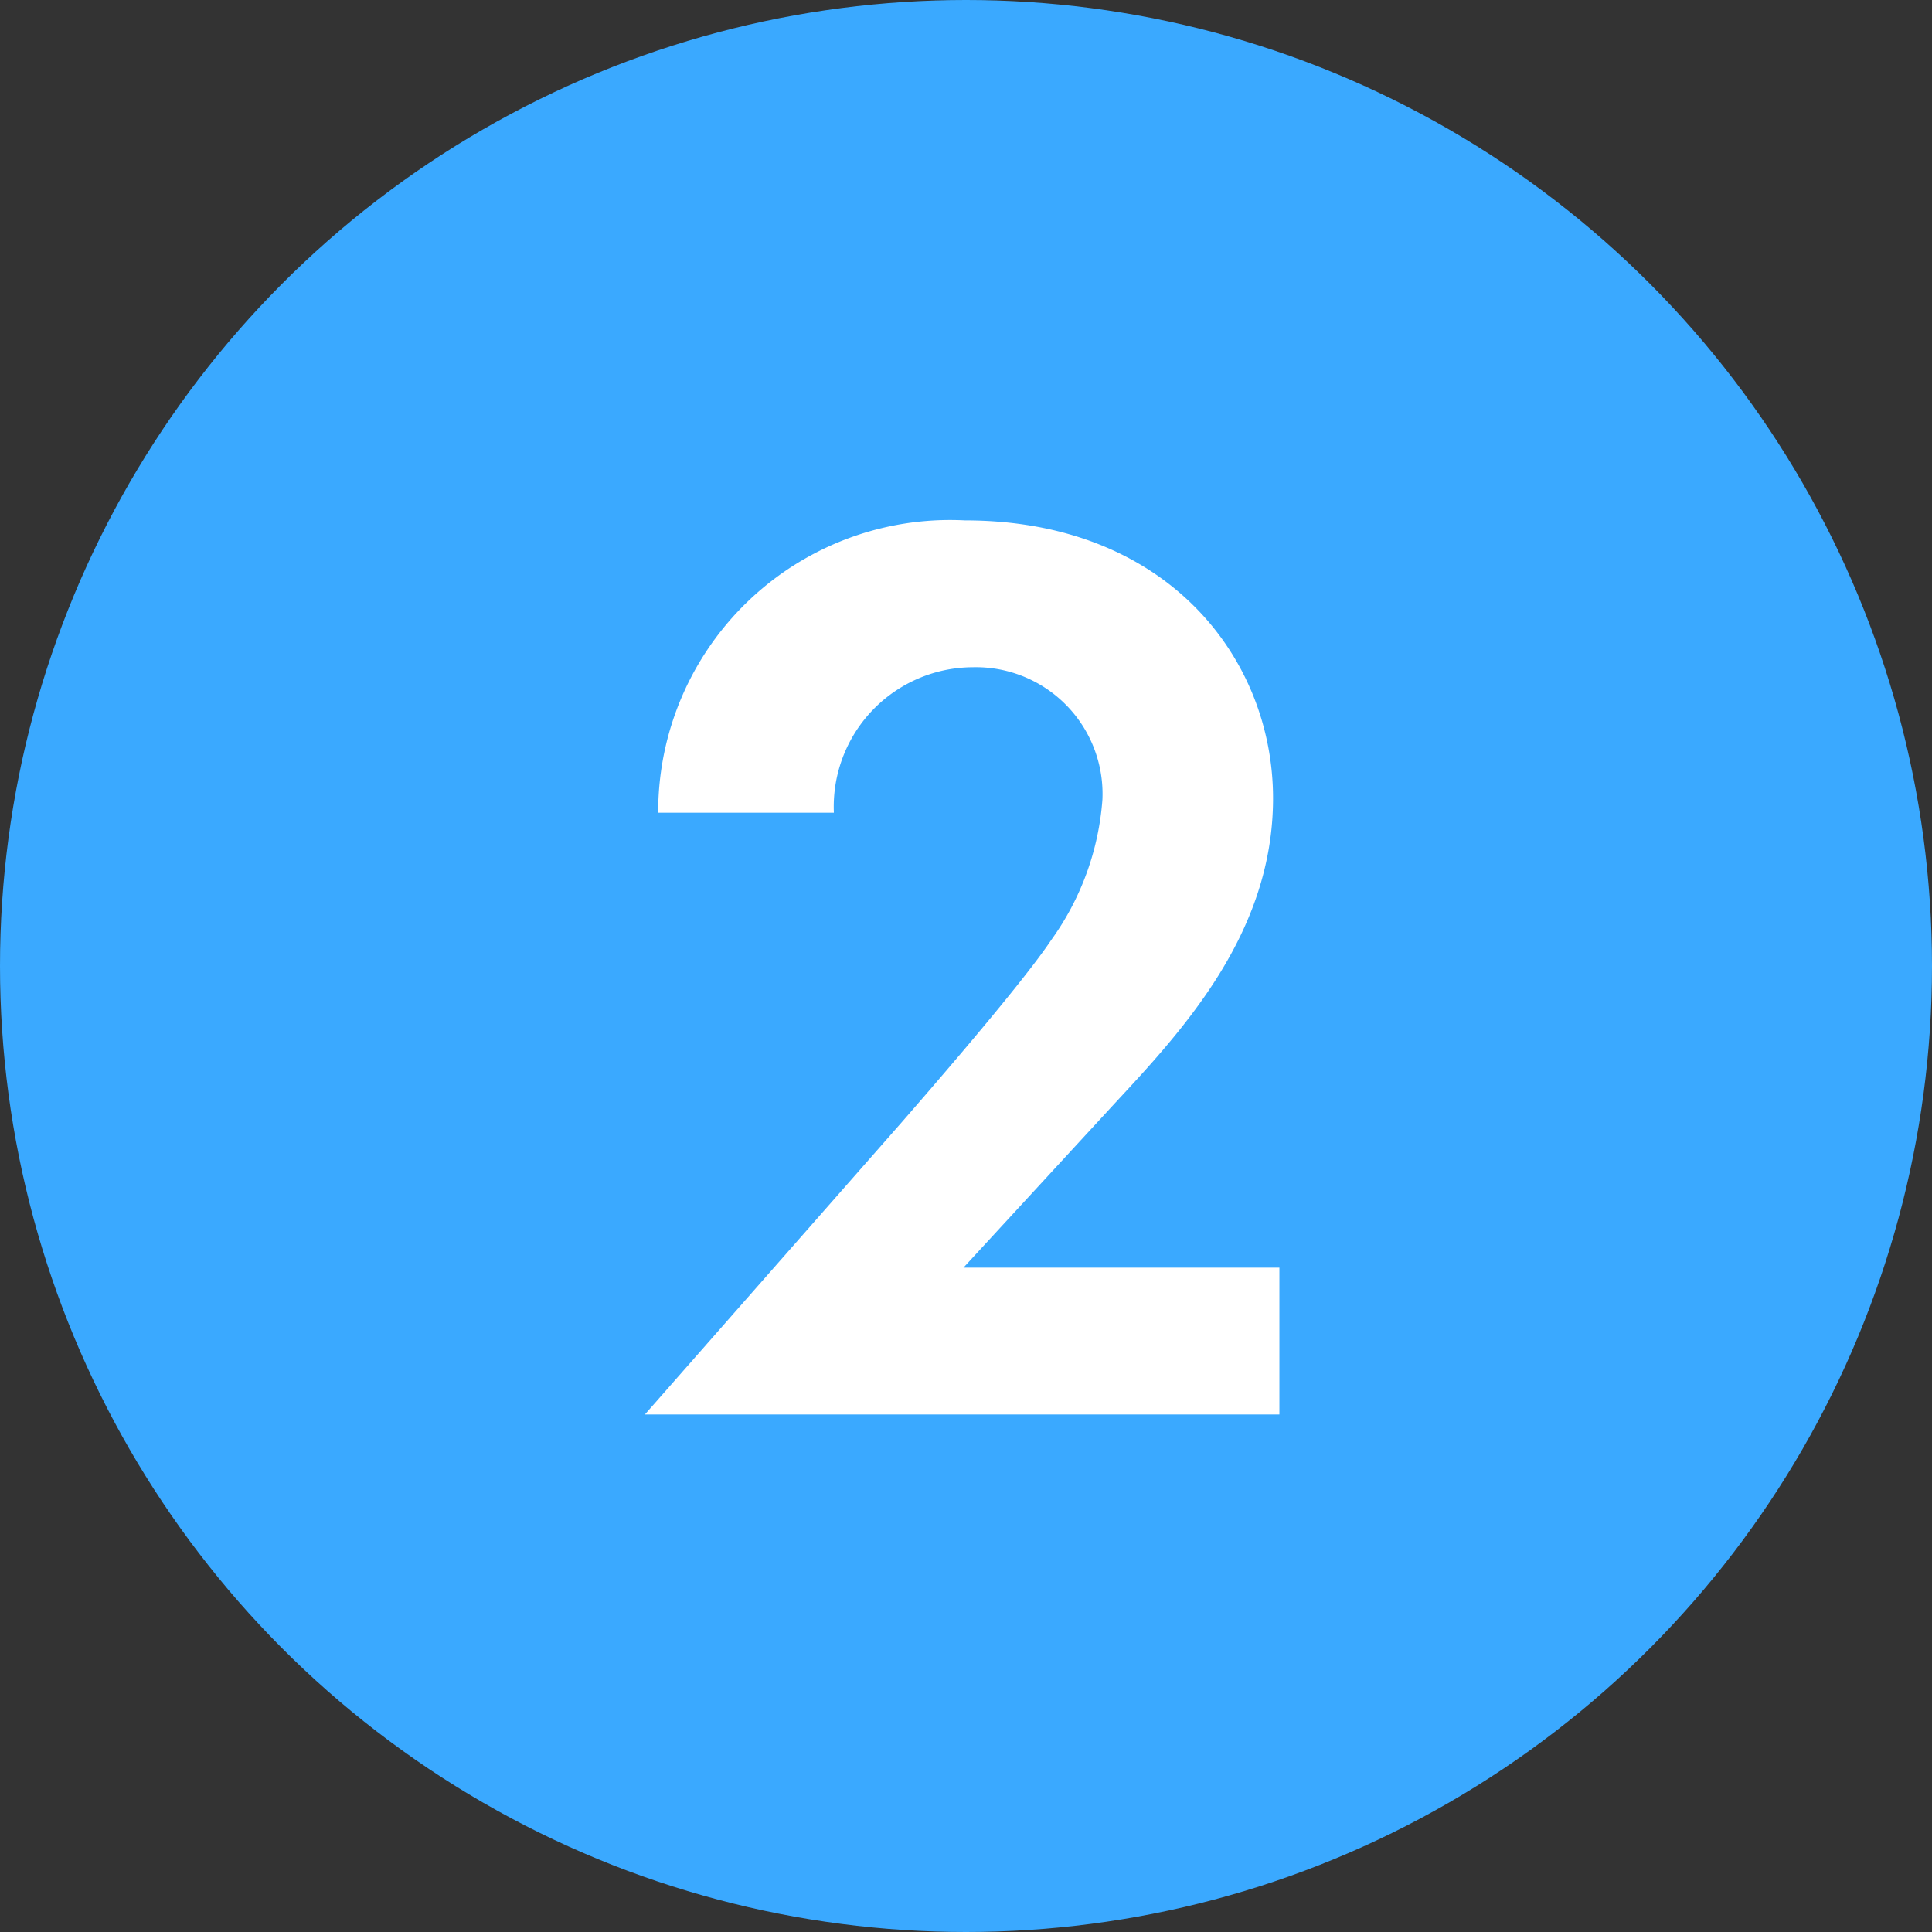 <svg xmlns="http://www.w3.org/2000/svg" width="56" height="56" viewBox="0 0 56 56"><rect x="0" y="0" width="56" height="56" fill="#333333" stroke="none"/><g transform="translate(-534.036 -1892)"><circle cx="28" cy="28" r="28" transform="translate(534.036 1892)" fill="#3aa9ff"/><path d="M-10.108,0H8.284V-4.256H-.874L3.5-9.006c1.976-2.128,4.6-4.94,4.6-8.854,0-4.028-3.04-8.056-8.93-8.056a8.46,8.46,0,0,0-8.892,8.474h5.092A4.045,4.045,0,0,1-.608-21.66a3.673,3.673,0,0,1,3.762,3.838,7.957,7.957,0,0,1-1.482,4.066C.76-12.388-2.2-9.006-2.66-8.474Z" transform="translate(562.836 1933)" fill="#fff"/></g></svg>